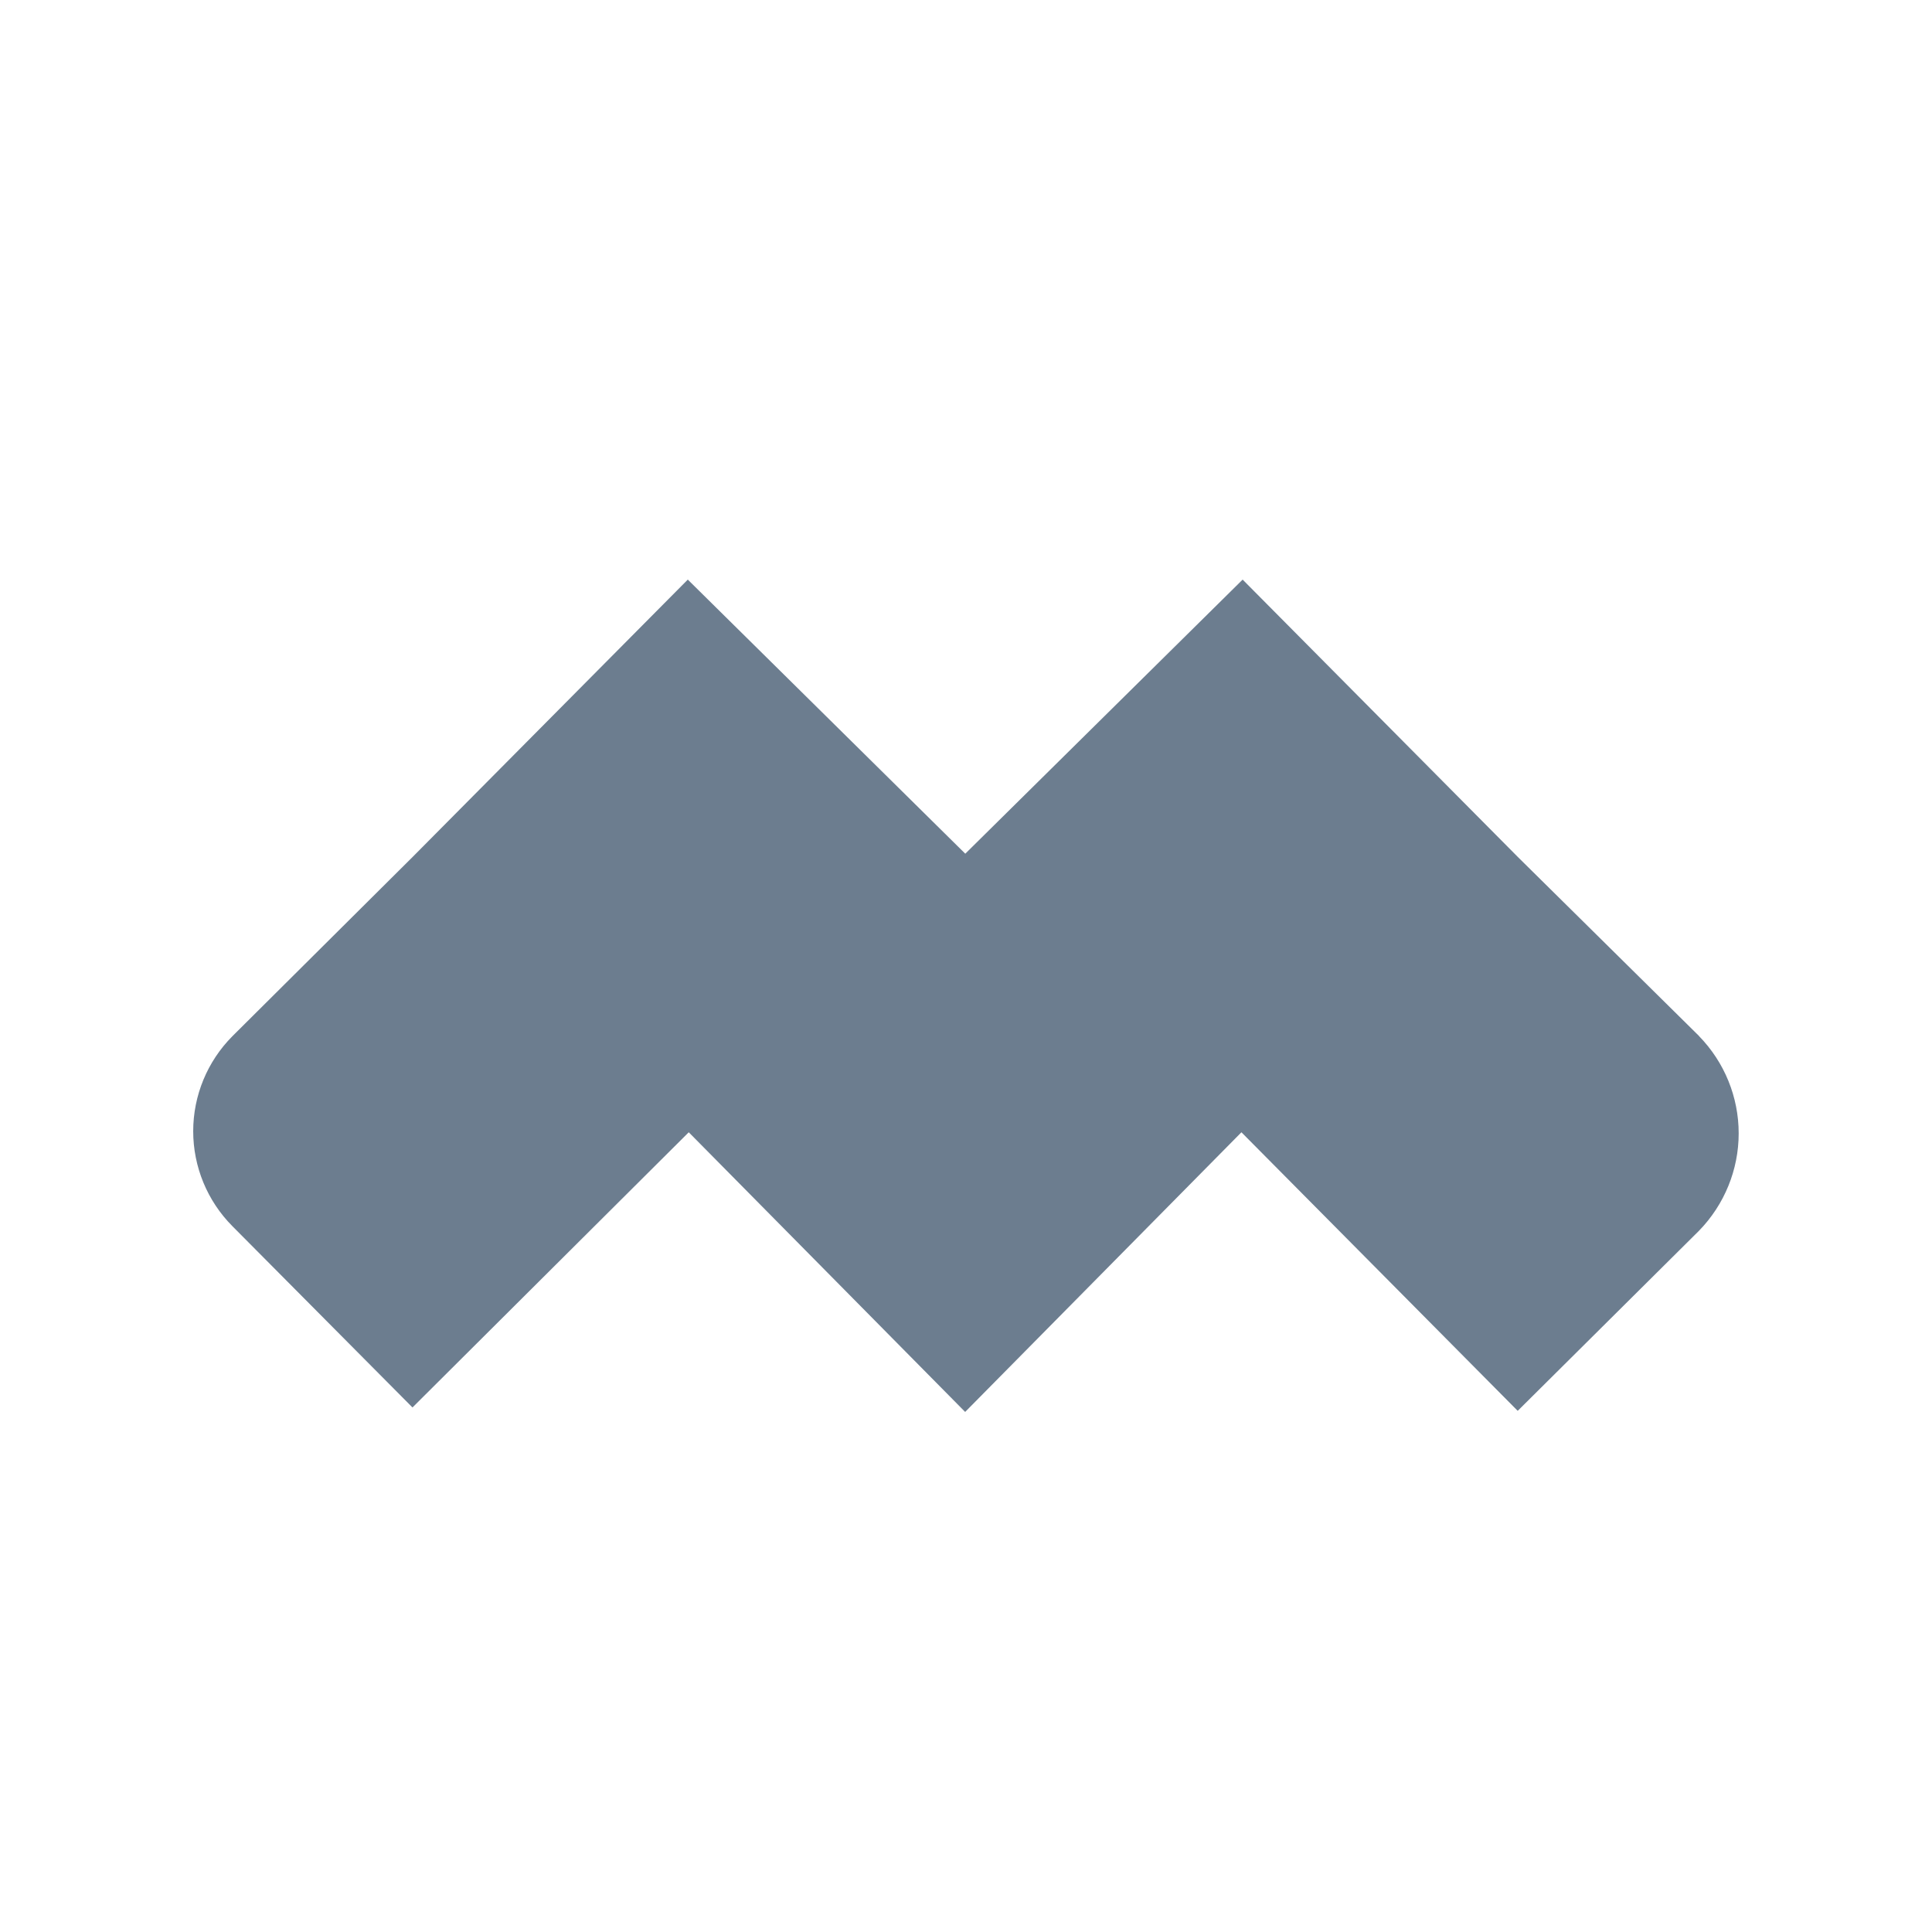<svg width="16" height="16" viewBox="0 0 16 16" fill="none" xmlns="http://www.w3.org/2000/svg">
<path d="M14.072 8.581L12.57 7.097L10.291 4.8L7.994 7.07L5.696 4.8L3.417 7.097L1.925 8.581C1.717 8.79 1.6 9.073 1.6 9.368C1.6 9.663 1.717 9.946 1.925 10.155L3.416 11.656L5.704 9.377L7.993 11.693L10.281 9.377L12.569 11.684L14.071 10.192C14.281 9.976 14.399 9.687 14.399 9.386C14.399 9.085 14.281 8.796 14.071 8.581H14.072Z" fill="#6C7D8F"/>
</svg>
